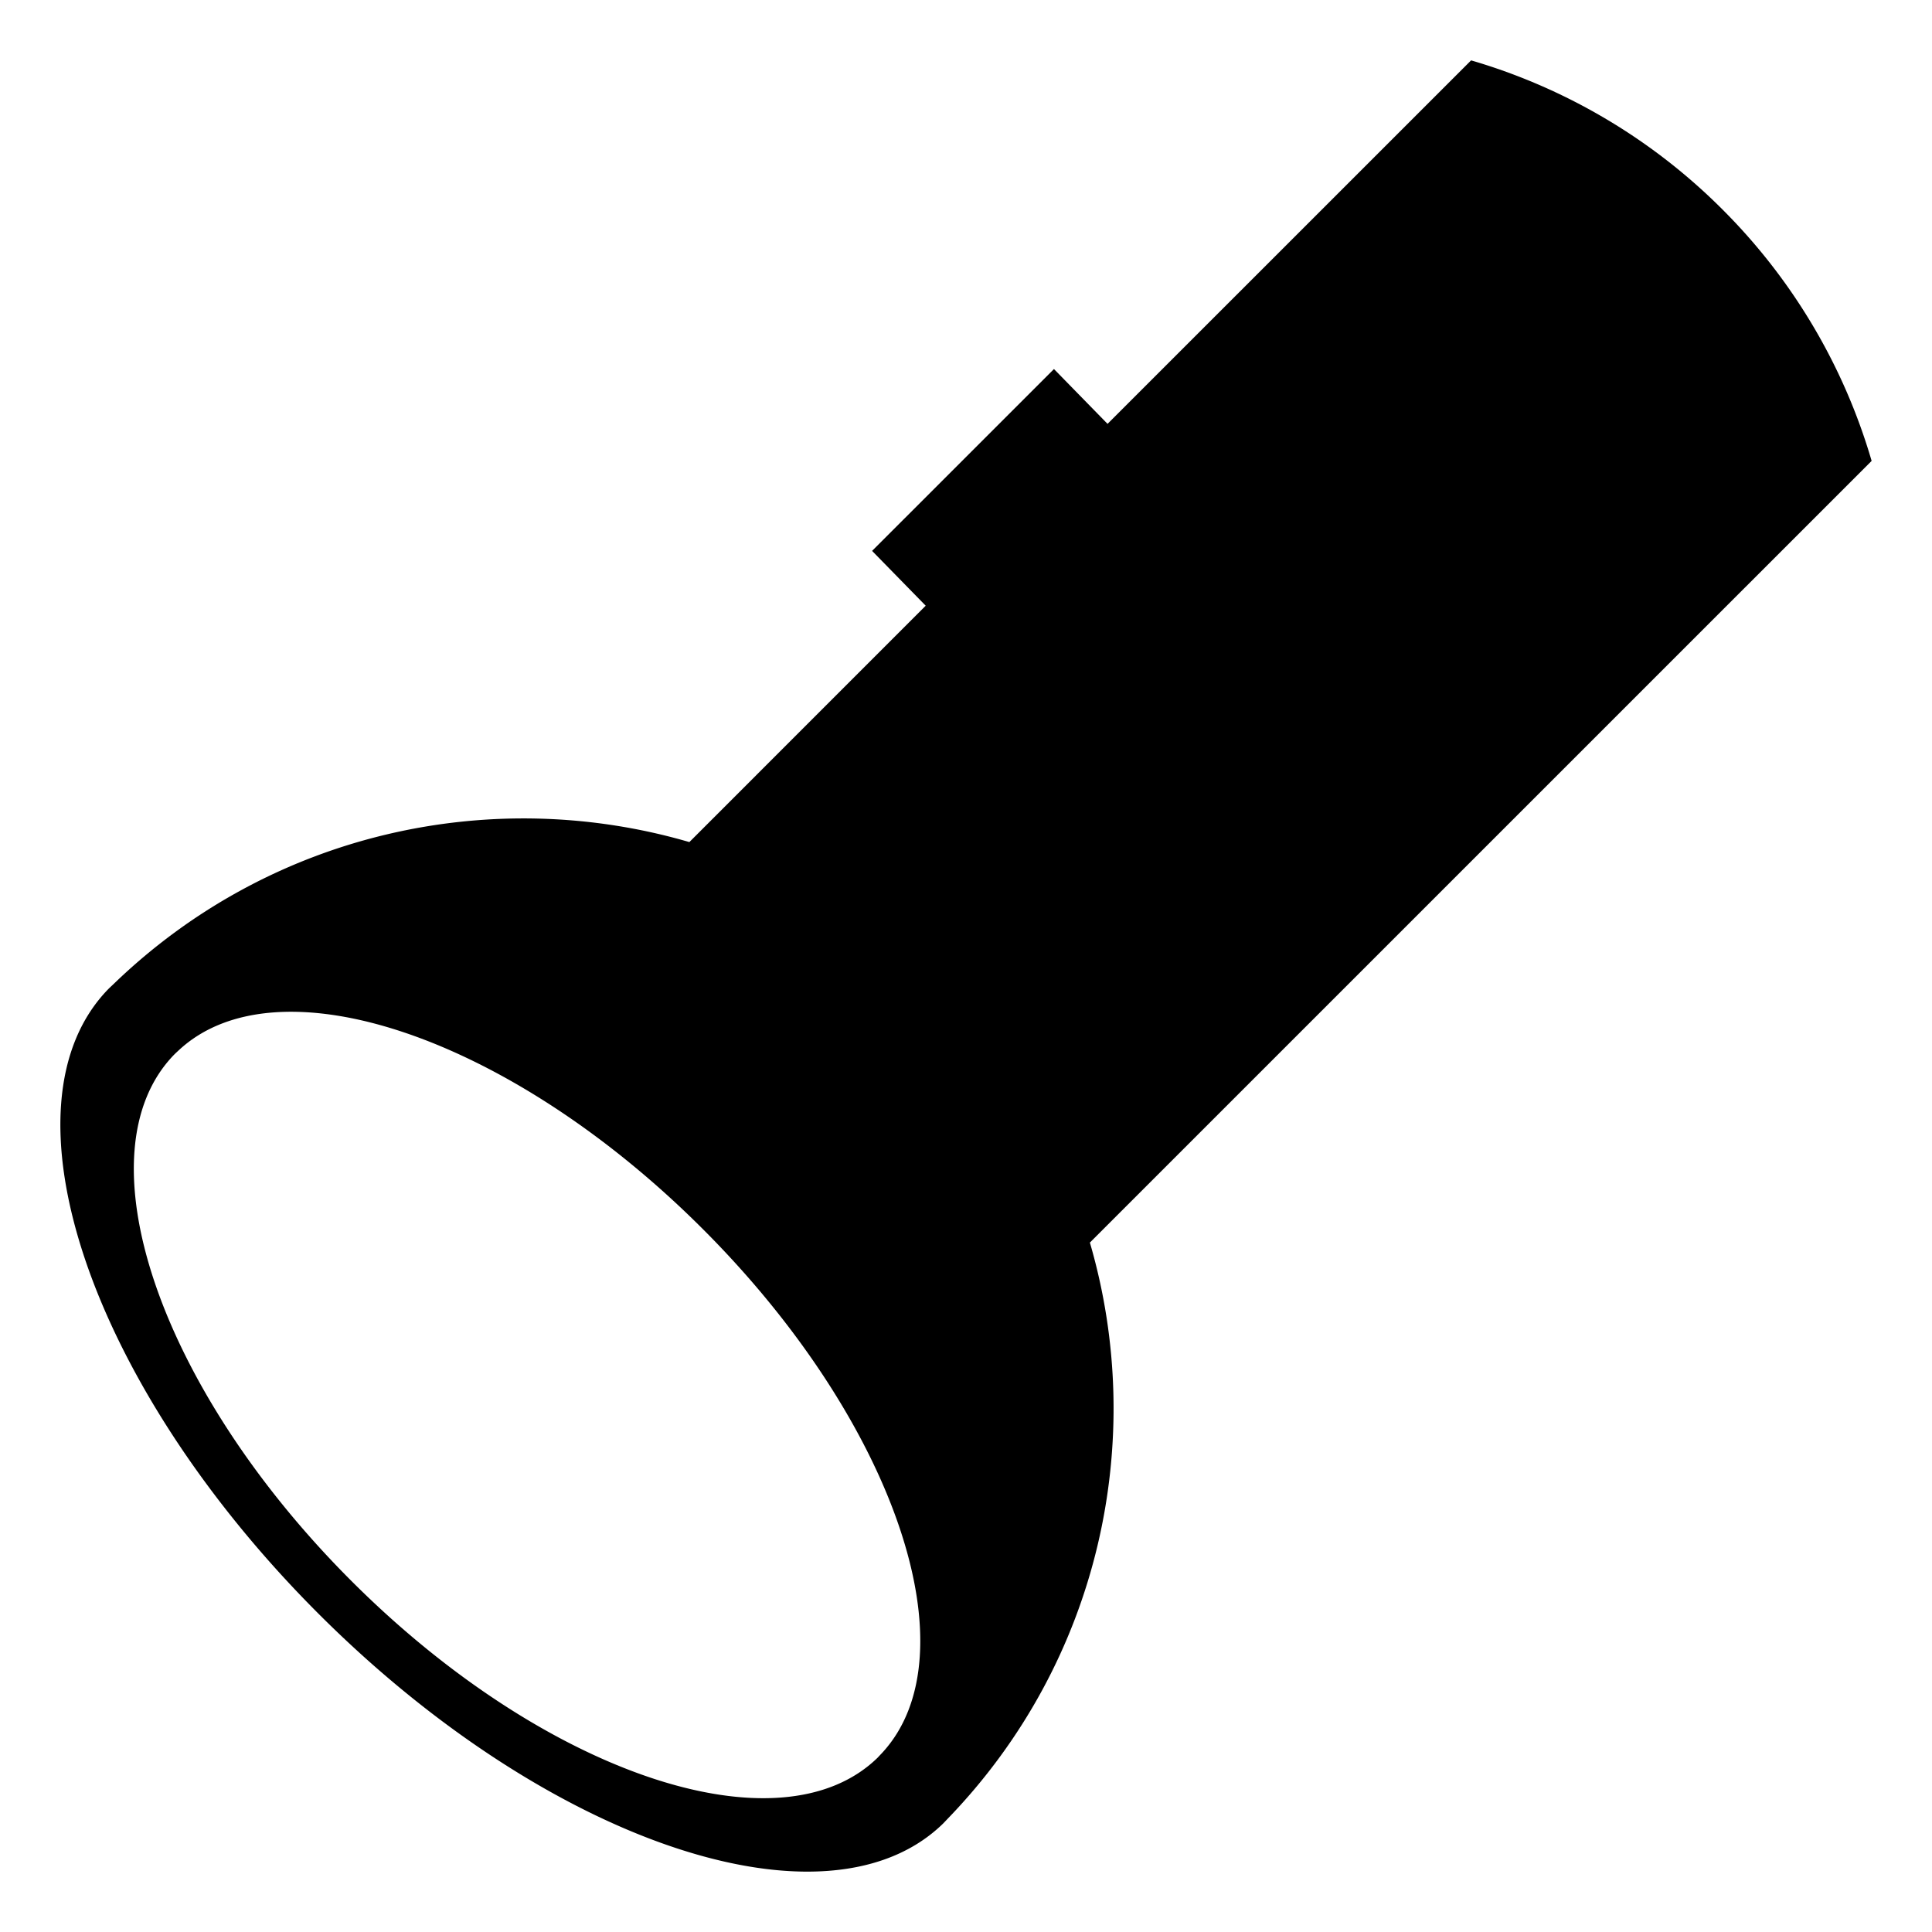 <?xml version="1.0" encoding="utf-8"?><!-- Скачано с сайта svg4.ru / Downloaded from svg4.ru -->
<svg width="800px" height="800px" viewBox="0 0 64 64" xmlns="http://www.w3.org/2000/svg" xmlns:xlink="http://www.w3.org/1999/xlink" aria-hidden="true" role="img" class="iconify iconify--emojione-monotone" preserveAspectRatio="xMidYMid meet"><path d="M62 15.268a19.479 19.479 0 0 0-4.939-8.327A19.491 19.491 0 0 0 48.732 2L36.689 14.041l-1.775-1.816l-6.025 6.024l1.776 1.816l-7.829 7.83C16.307 25.99 8.977 27.558 3.76 32.6c-.055.053-.111.103-.164.156c-3.758 3.844-.656 13.09 6.953 20.699C15.964 58.87 22.208 62 26.743 62c1.837 0 3.394-.513 4.502-1.596l.156-.164c5.042-5.219 6.609-12.547 4.703-19.078L62 15.268M29.206 58.084c-.044.045-.087.092-.131.139c-3.238 3.165-11.028.555-17.438-5.856c-6.412-6.411-9.025-14.202-5.859-17.44c.045-.045.092-.087.139-.131c3.28-3.063 11.003-.447 17.369 5.922c6.366 6.364 8.982 14.087 5.92 17.366" fill="#000000"></path></svg>